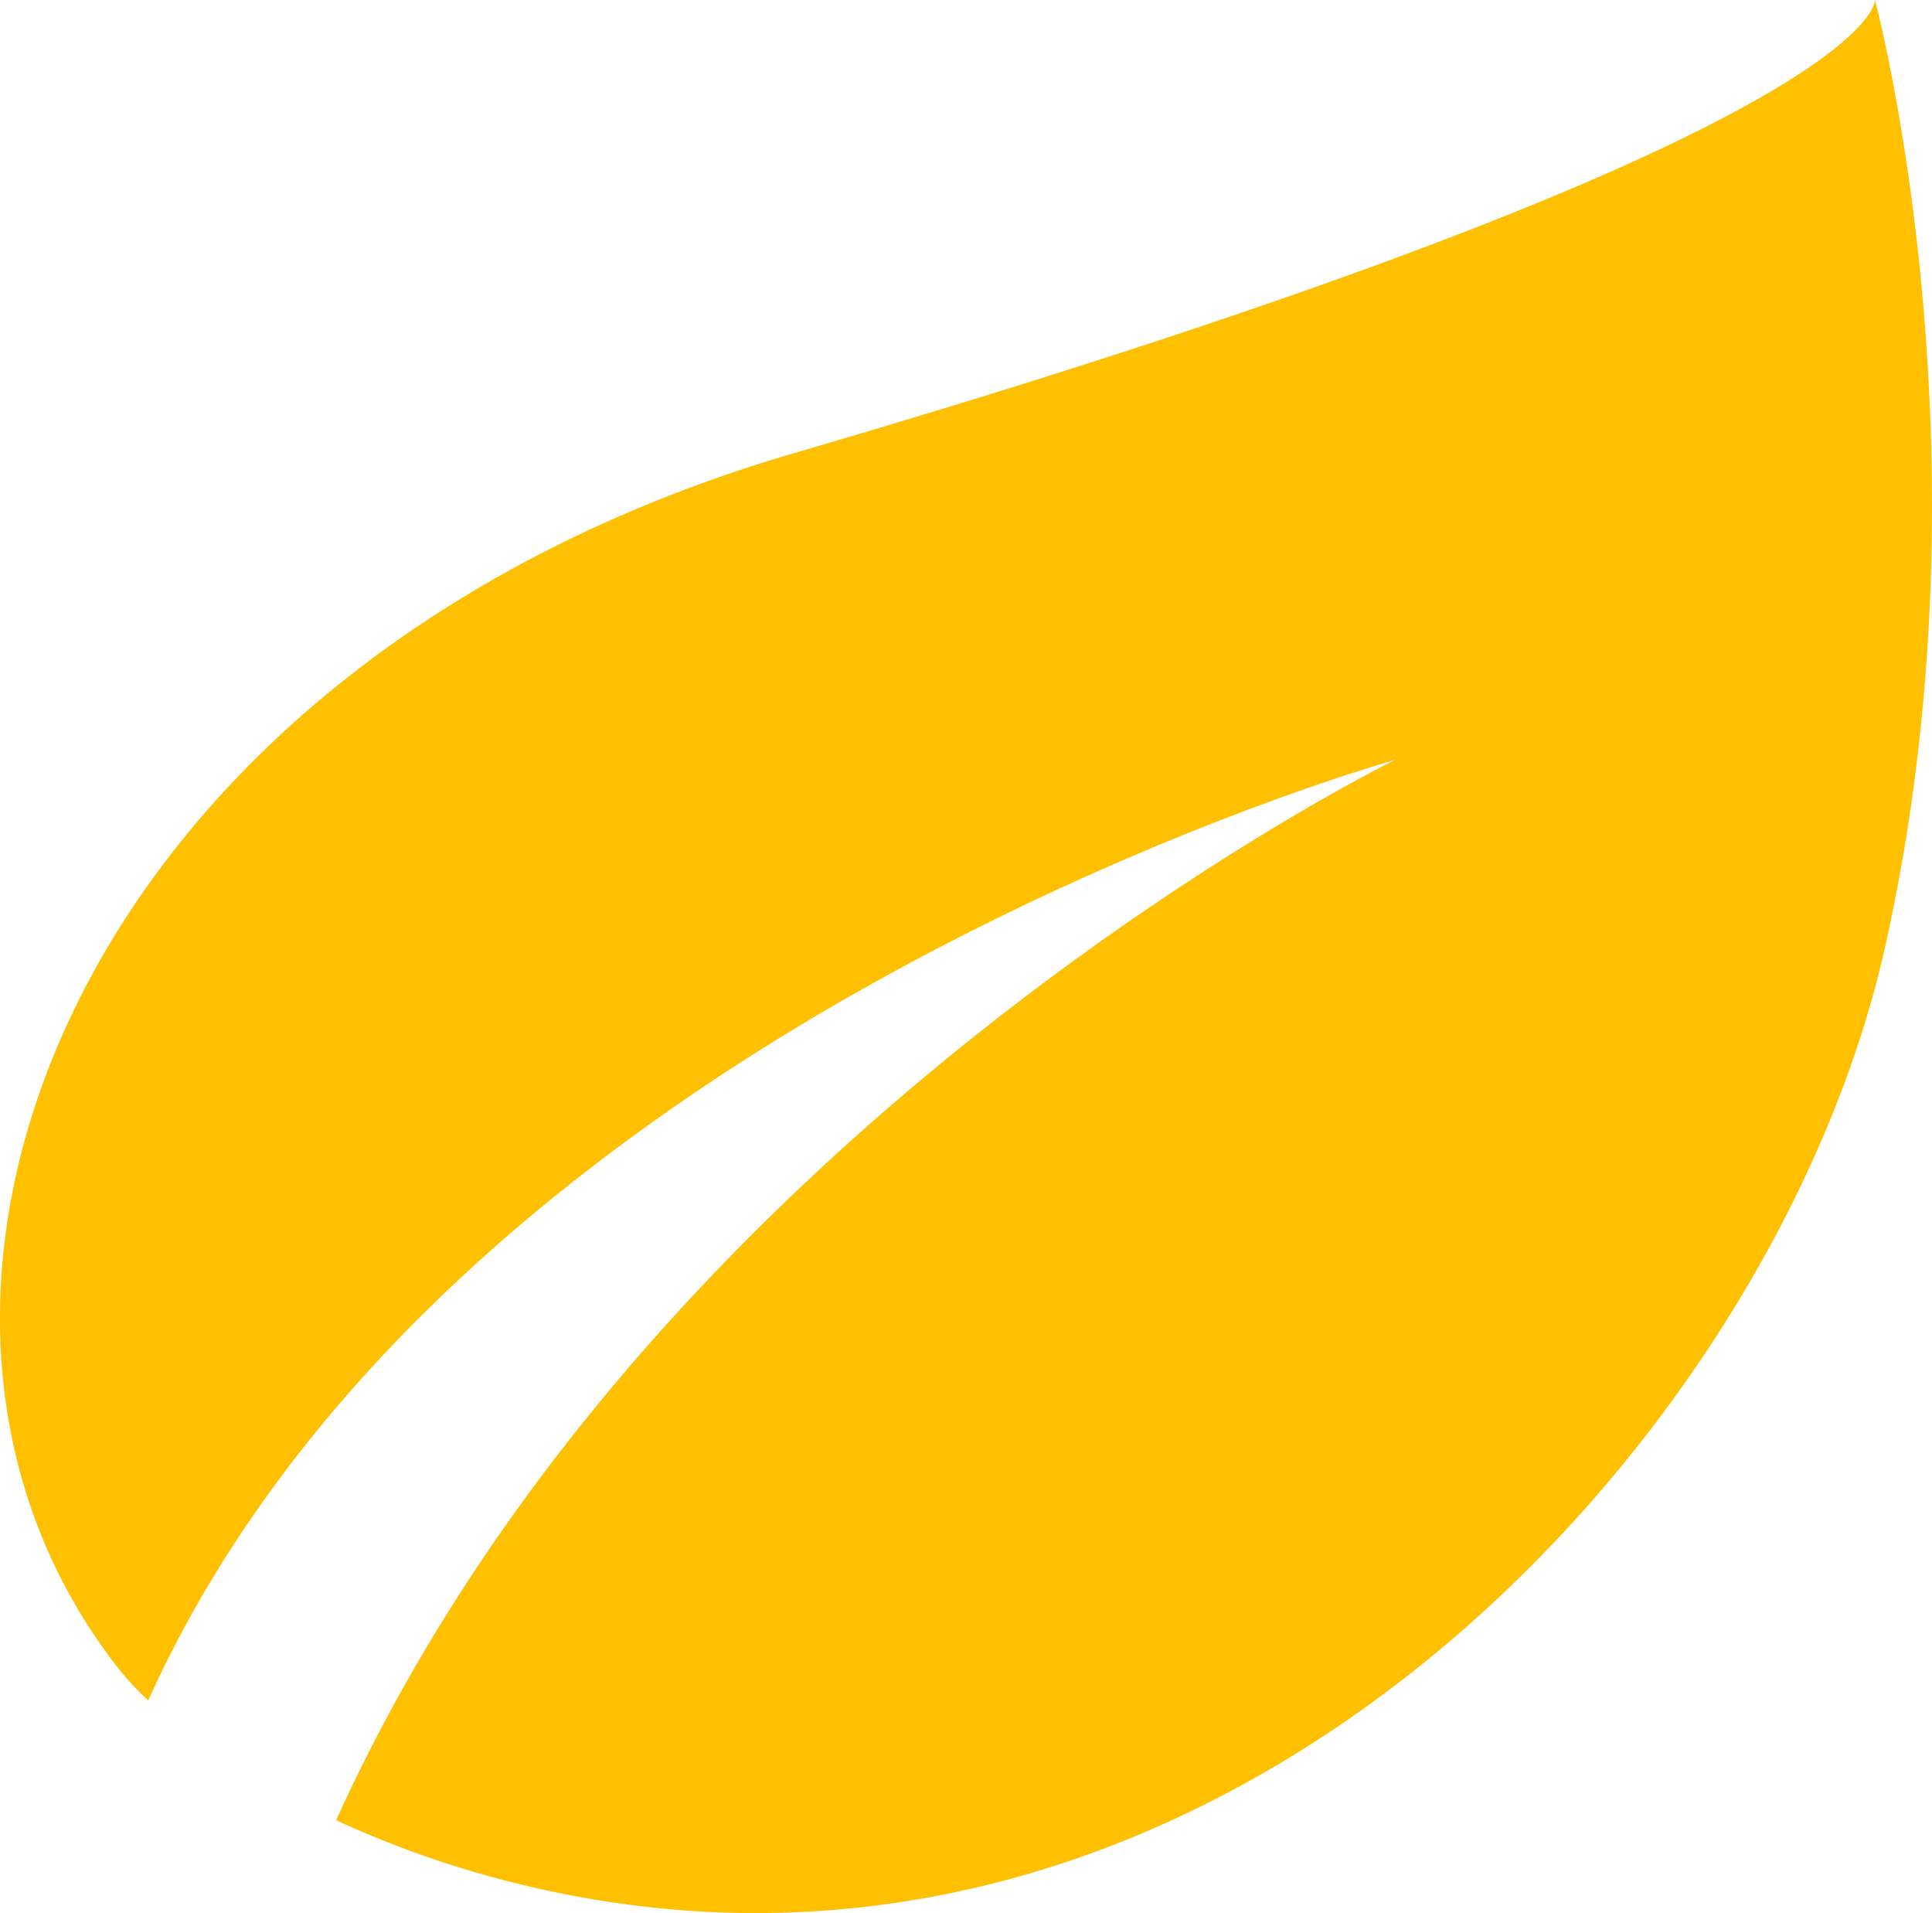 <svg xmlns="http://www.w3.org/2000/svg" viewBox="0 0 95.18 94.23"><defs><style>.cls-1{fill:#ffc001;}</style></defs><title>アセット 7</title><g id="レイヤー_2" data-name="レイヤー 2"><g id="Content02"><path class="cls-1" d="M92.37,0s.51,6.6-53.28,22.33C3.67,32.69-8.41,64.05,5.85,82.2A14.59,14.59,0,0,0,7.3,83.76C22.38,50.34,68.73,37.43,68.73,37.43S32.07,55.36,16.56,89.66a49.58,49.58,0,0,0,7.3,2.69c34.92,9.82,63.43-20.8,69-45.67C98.35,22.3,92.37,0,92.37,0Z"/></g></g></svg>